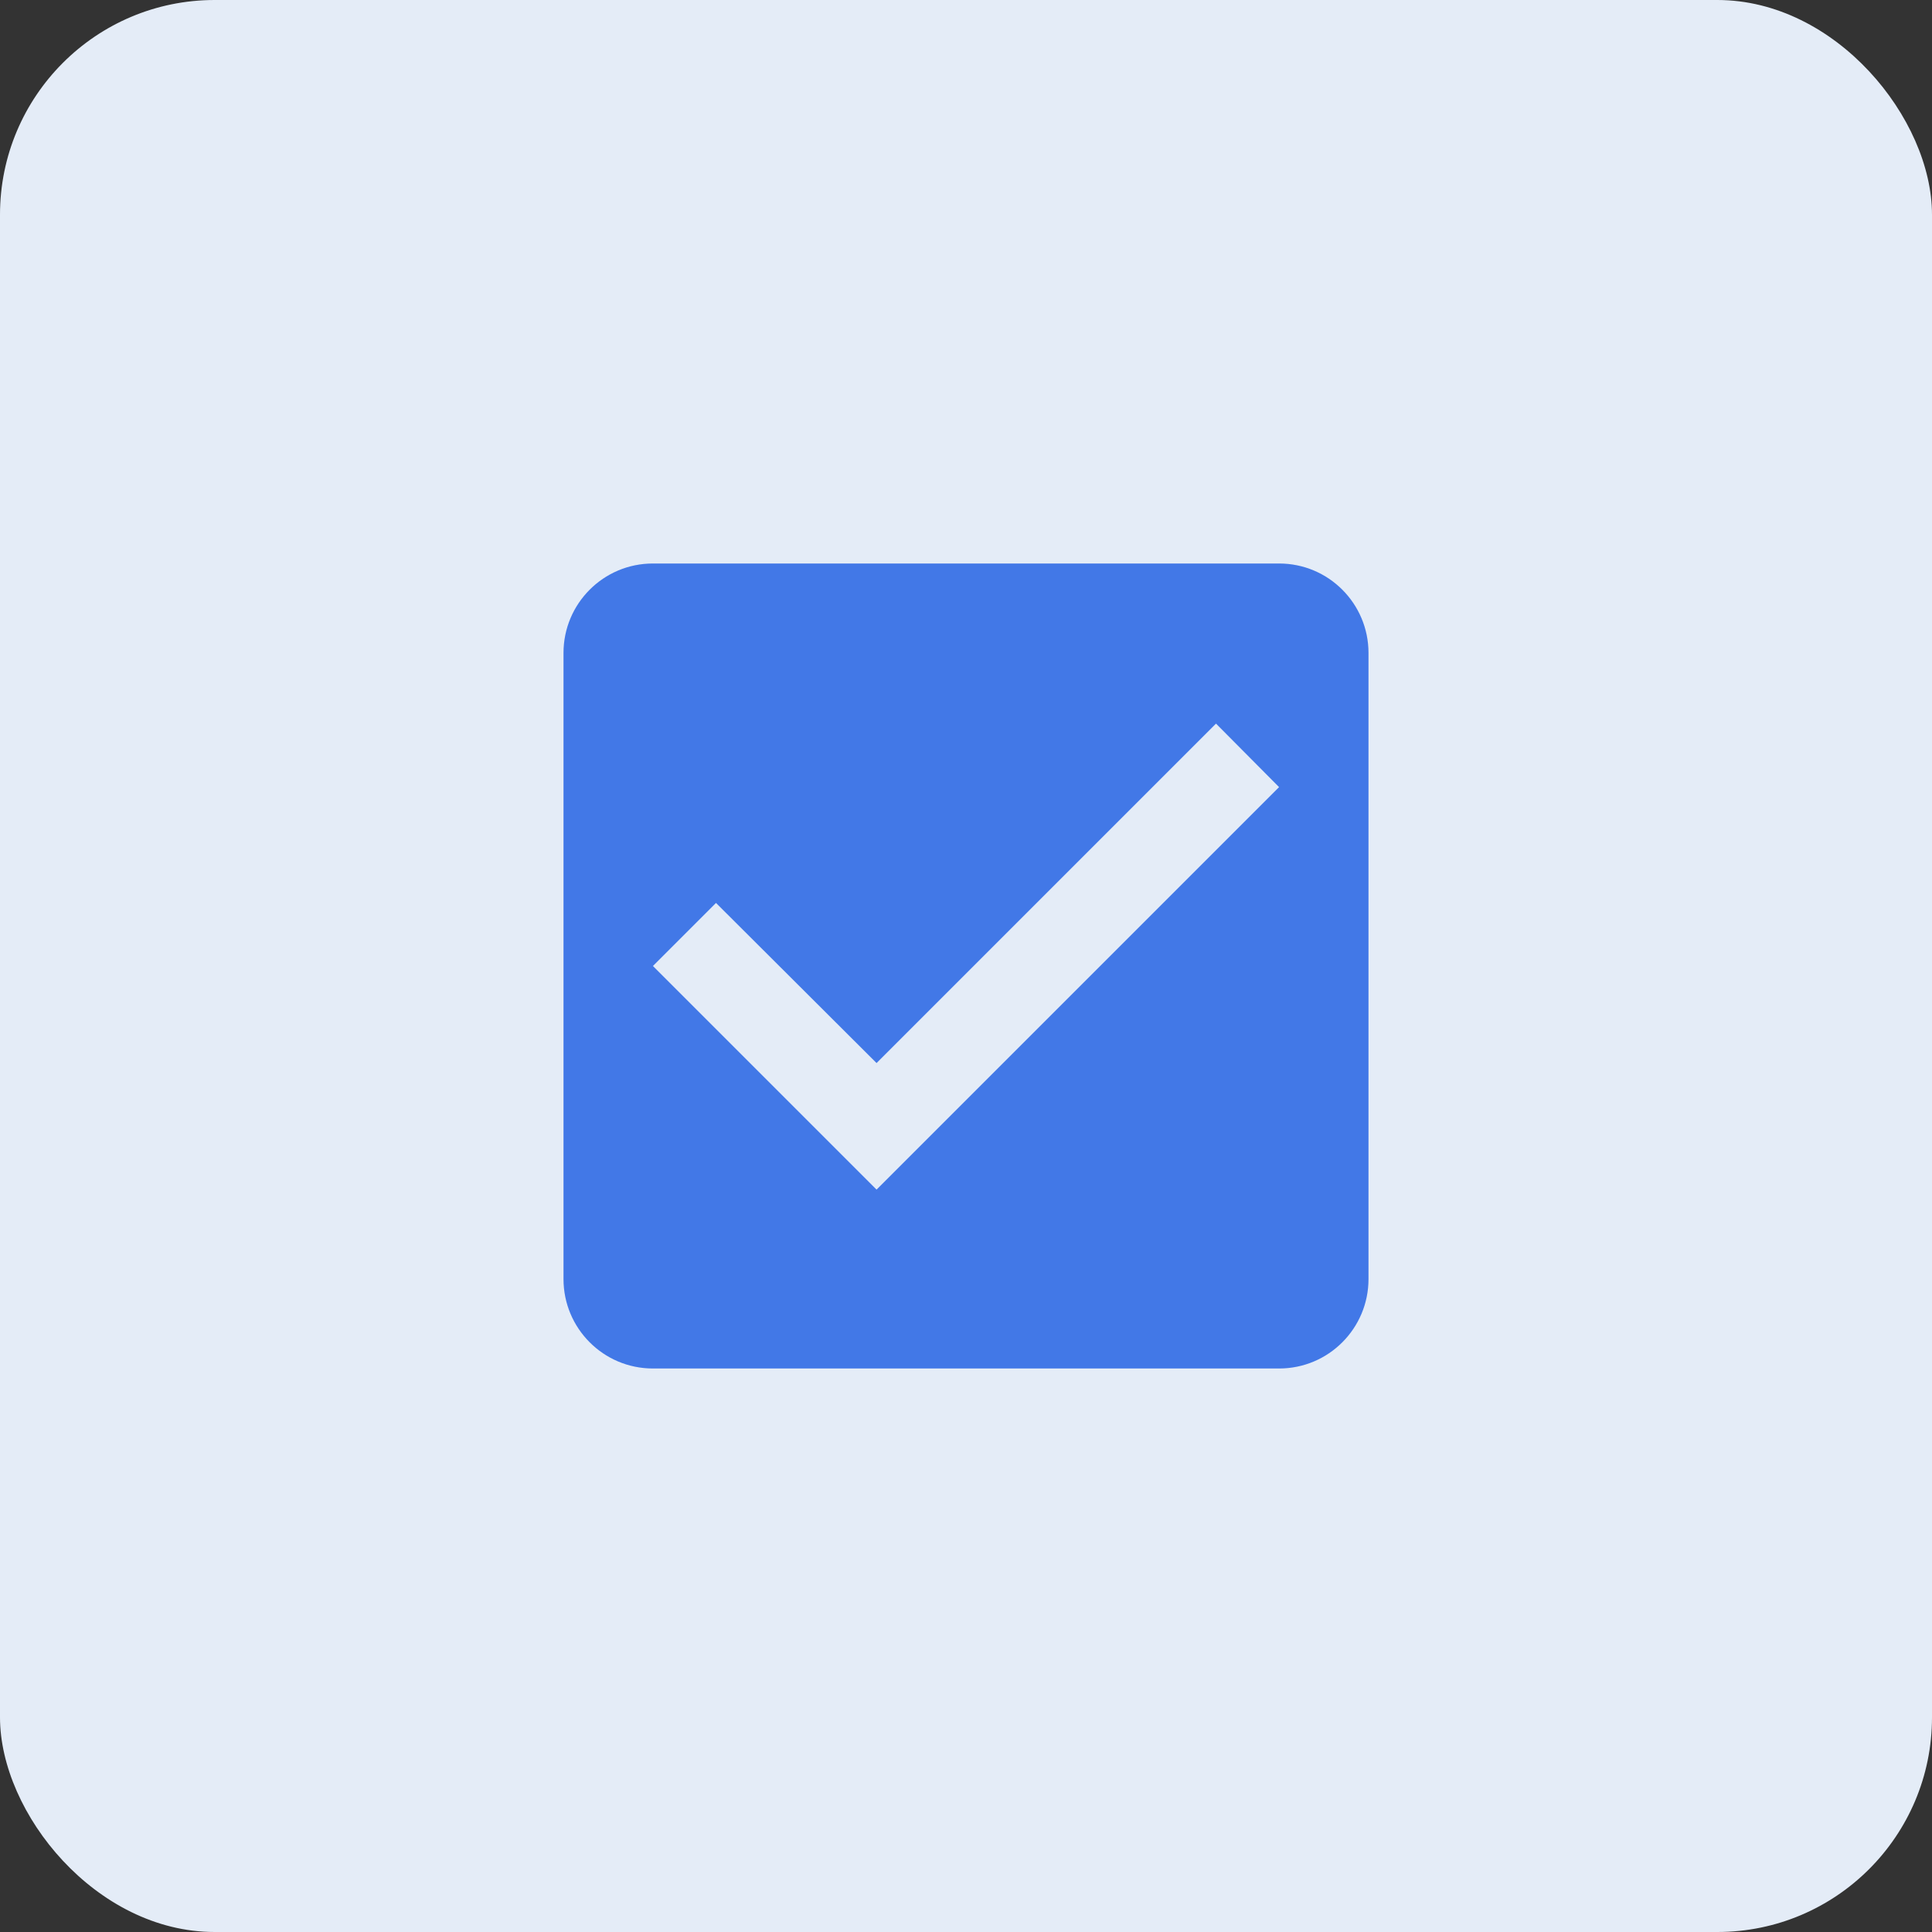 <svg width="72" height="72" viewBox="0 0 72 72" fill="none" xmlns="http://www.w3.org/2000/svg">
<rect x="0" y="0" width="72" height="72" fill="#333333" stroke="none"/>
<rect width="72" height="72" rx="8" fill="#E4ECF7"/>
<g clip-path="url(#clip0_380_38994)">
<path d="M47.667 21H24.333C22.483 21 21 22.5 21 24.333V47.667C21 49.5 22.483 51 24.333 51H47.667C49.517 51 51 49.5 51 47.667V24.333C51 22.5 49.517 21 47.667 21ZM32.667 44.333L24.333 36L26.683 33.65L32.667 39.617L45.317 26.967L47.667 29.333L32.667 44.333Z" fill="#4278E7"/>
</g>
<defs>
<clipPath id="clip0_380_38994">
<rect width="40" height="40" fill="white" transform="translate(16 16)"/>
</clipPath>
</defs>
</svg>

